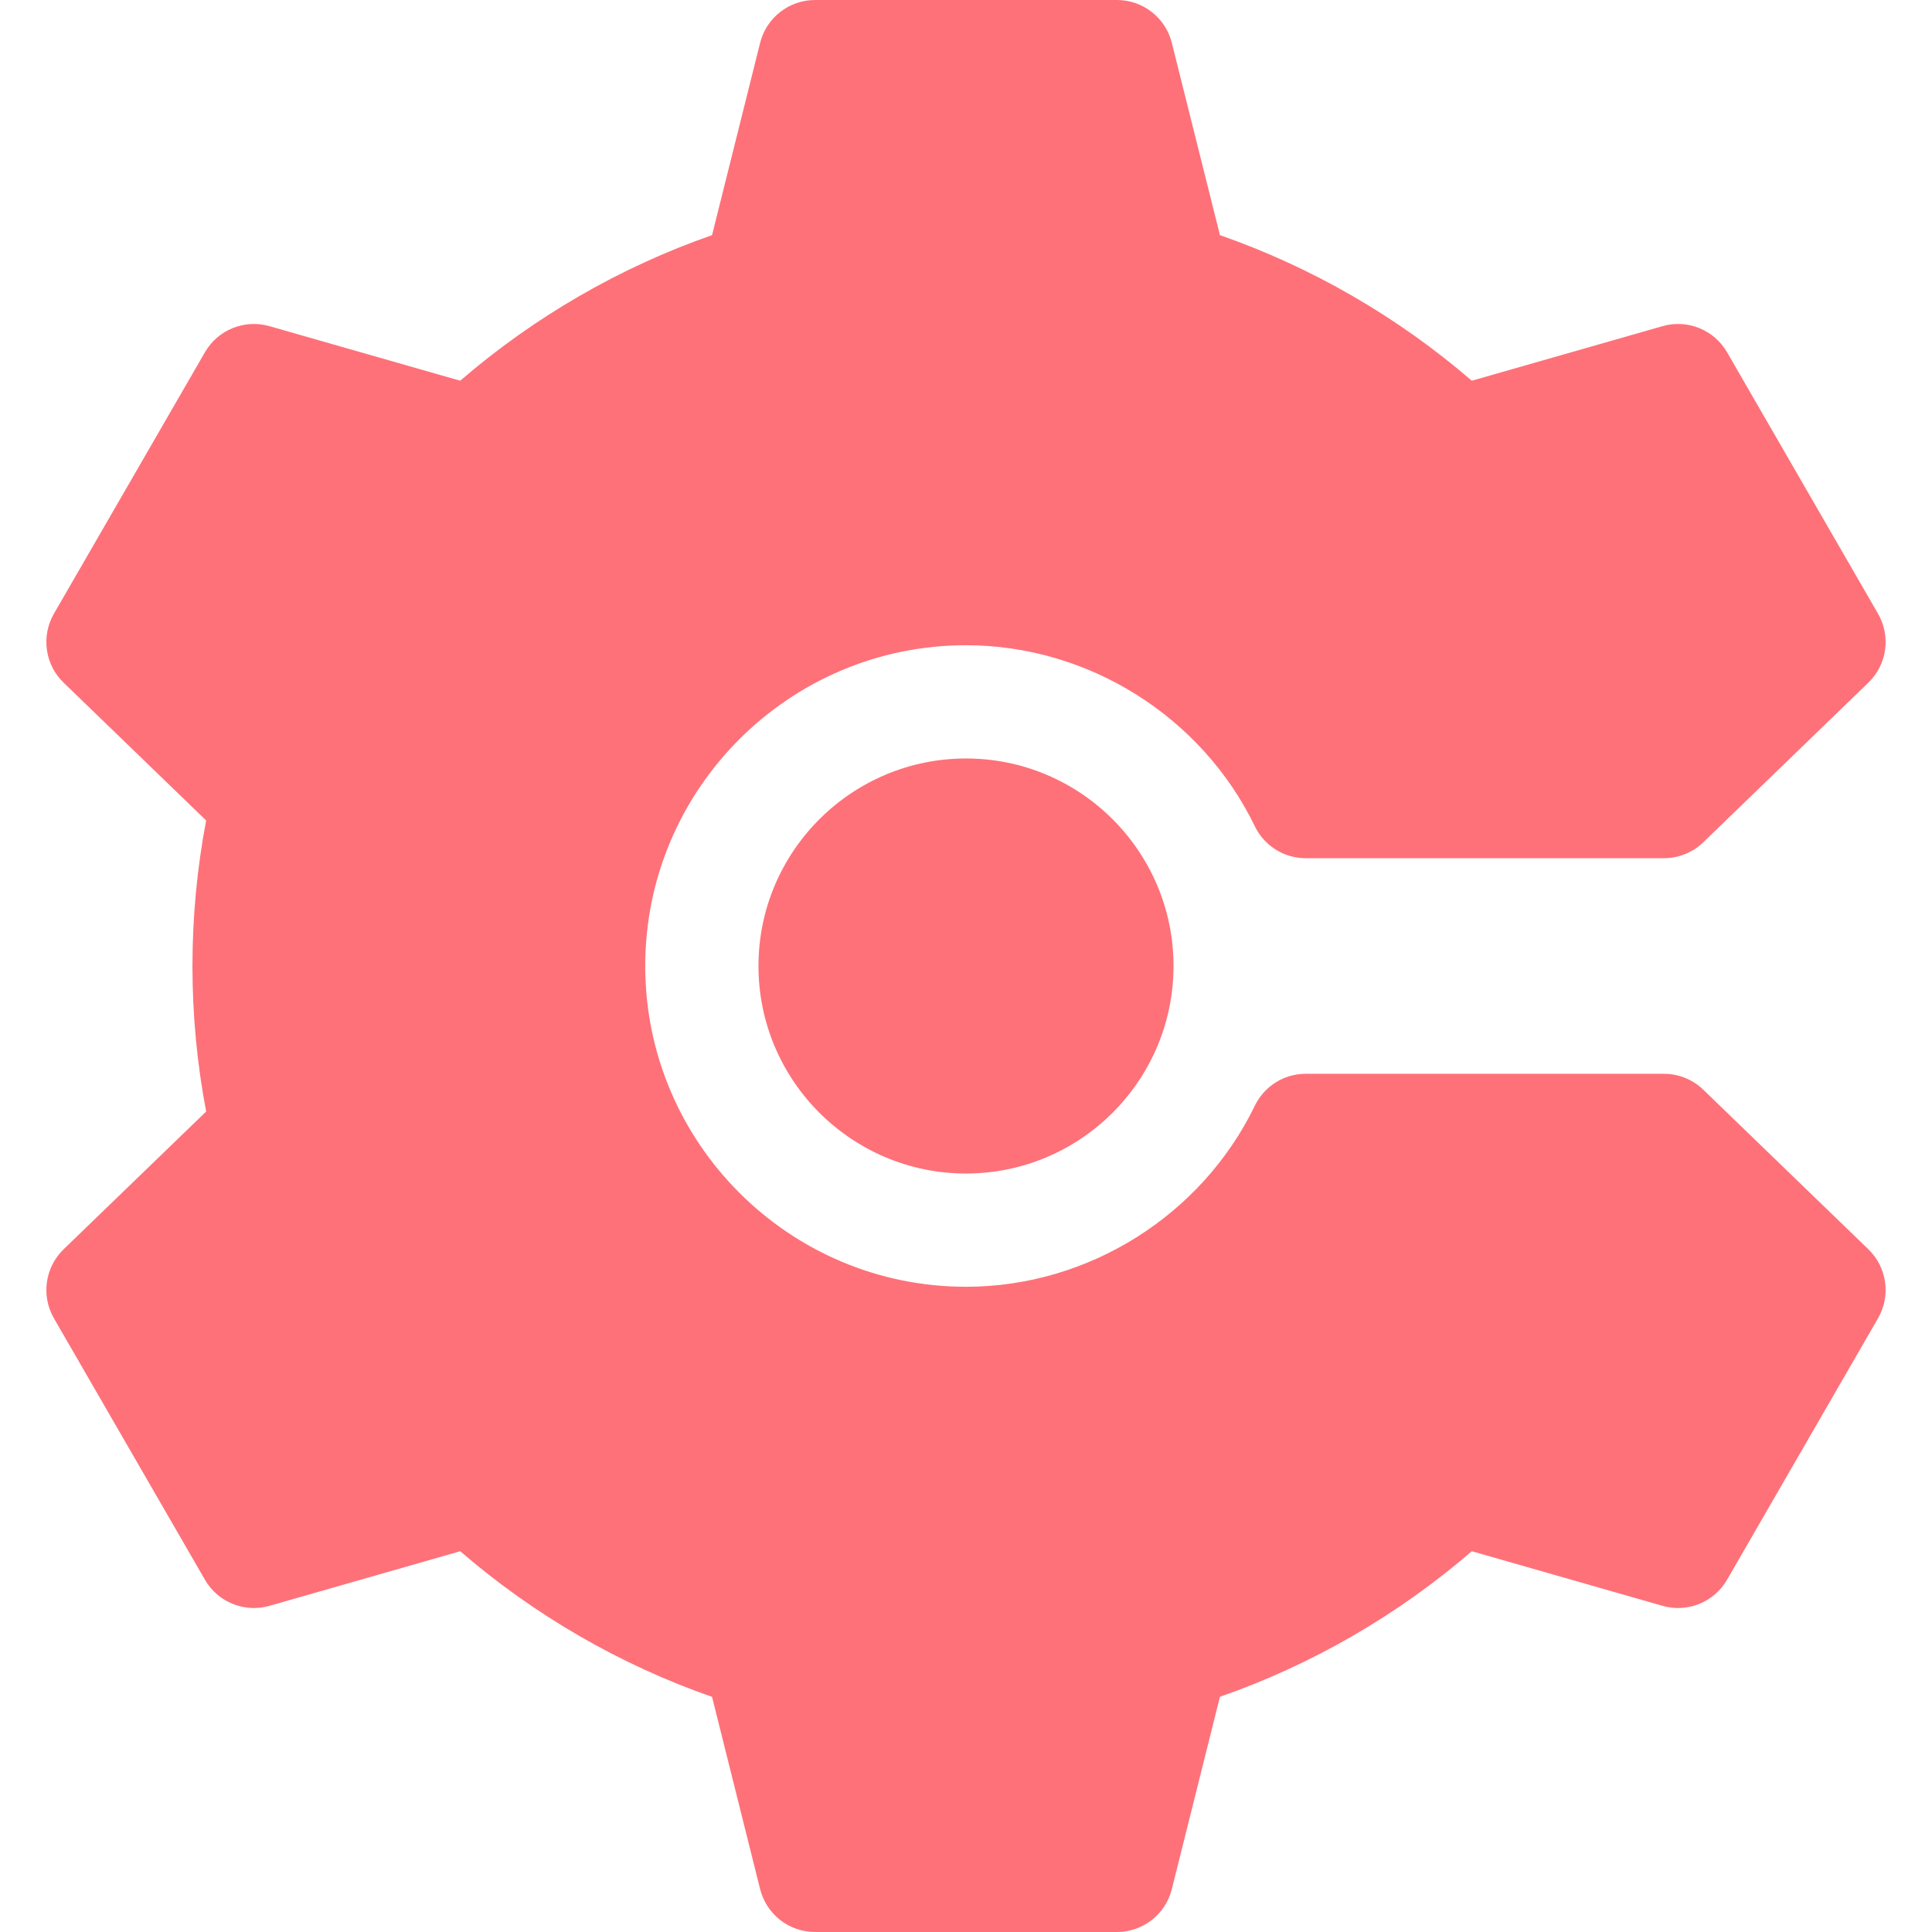 <svg width="34" height="34" viewBox="0 0 34 34" fill="none" xmlns="http://www.w3.org/2000/svg">
<g clip-path="url(#clip0_80_15401)">
<path d="M32.88 21.985L29.975 19.177C29.79 18.998 29.541 18.897 29.283 18.897H22.979C22.597 18.897 22.249 19.115 22.083 19.459C21.145 21.394 19.149 22.645 17 22.645C13.887 22.645 11.355 20.112 11.355 17C11.355 13.888 13.887 11.355 17 11.355C19.149 11.355 21.145 12.606 22.083 14.541C22.249 14.885 22.597 15.103 22.979 15.103H29.283C29.541 15.103 29.79 15.002 29.975 14.823L32.88 12.014C33.209 11.697 33.279 11.196 33.05 10.8L30.394 6.2C30.165 5.804 29.697 5.614 29.257 5.74L25.901 6.7C24.6 5.577 23.085 4.702 21.469 4.138L20.622 0.754C20.512 0.311 20.113 0 19.656 0H14.344C13.886 0 13.488 0.311 13.377 0.754L12.531 4.138C10.914 4.702 9.4 5.577 8.099 6.7L4.742 5.74C4.303 5.614 3.834 5.804 3.606 6.2L0.949 10.8C0.721 11.196 0.791 11.697 1.12 12.014L3.628 14.439C3.468 15.28 3.387 16.139 3.387 17C3.387 17.861 3.468 18.72 3.628 19.561L1.12 21.985C0.791 22.303 0.721 22.804 0.949 23.2L3.606 27.8C3.834 28.196 4.303 28.386 4.742 28.26L8.099 27.299C9.4 28.423 10.914 29.299 12.531 29.862L13.377 33.246C13.488 33.689 13.886 34 14.344 34H19.656C20.113 34 20.512 33.689 20.622 33.246L21.469 29.861C23.085 29.298 24.6 28.423 25.901 27.299L29.257 28.26C29.697 28.386 30.165 28.196 30.394 27.8L33.05 23.2C33.279 22.804 33.209 22.303 32.88 21.985Z" fill="#FE7179"/>
<path d="M13.348 17C13.348 19.014 14.986 20.652 17 20.652C19.014 20.652 20.652 19.014 20.652 17C20.652 14.986 19.014 13.348 17 13.348C14.986 13.348 13.348 14.986 13.348 17Z" fill="#FE7179"/>
</g>
<defs>
<clipPath id="clip0_80_15401">
<rect width="34" height="34" fill="white"/>
</clipPath>
</defs>
</svg>
